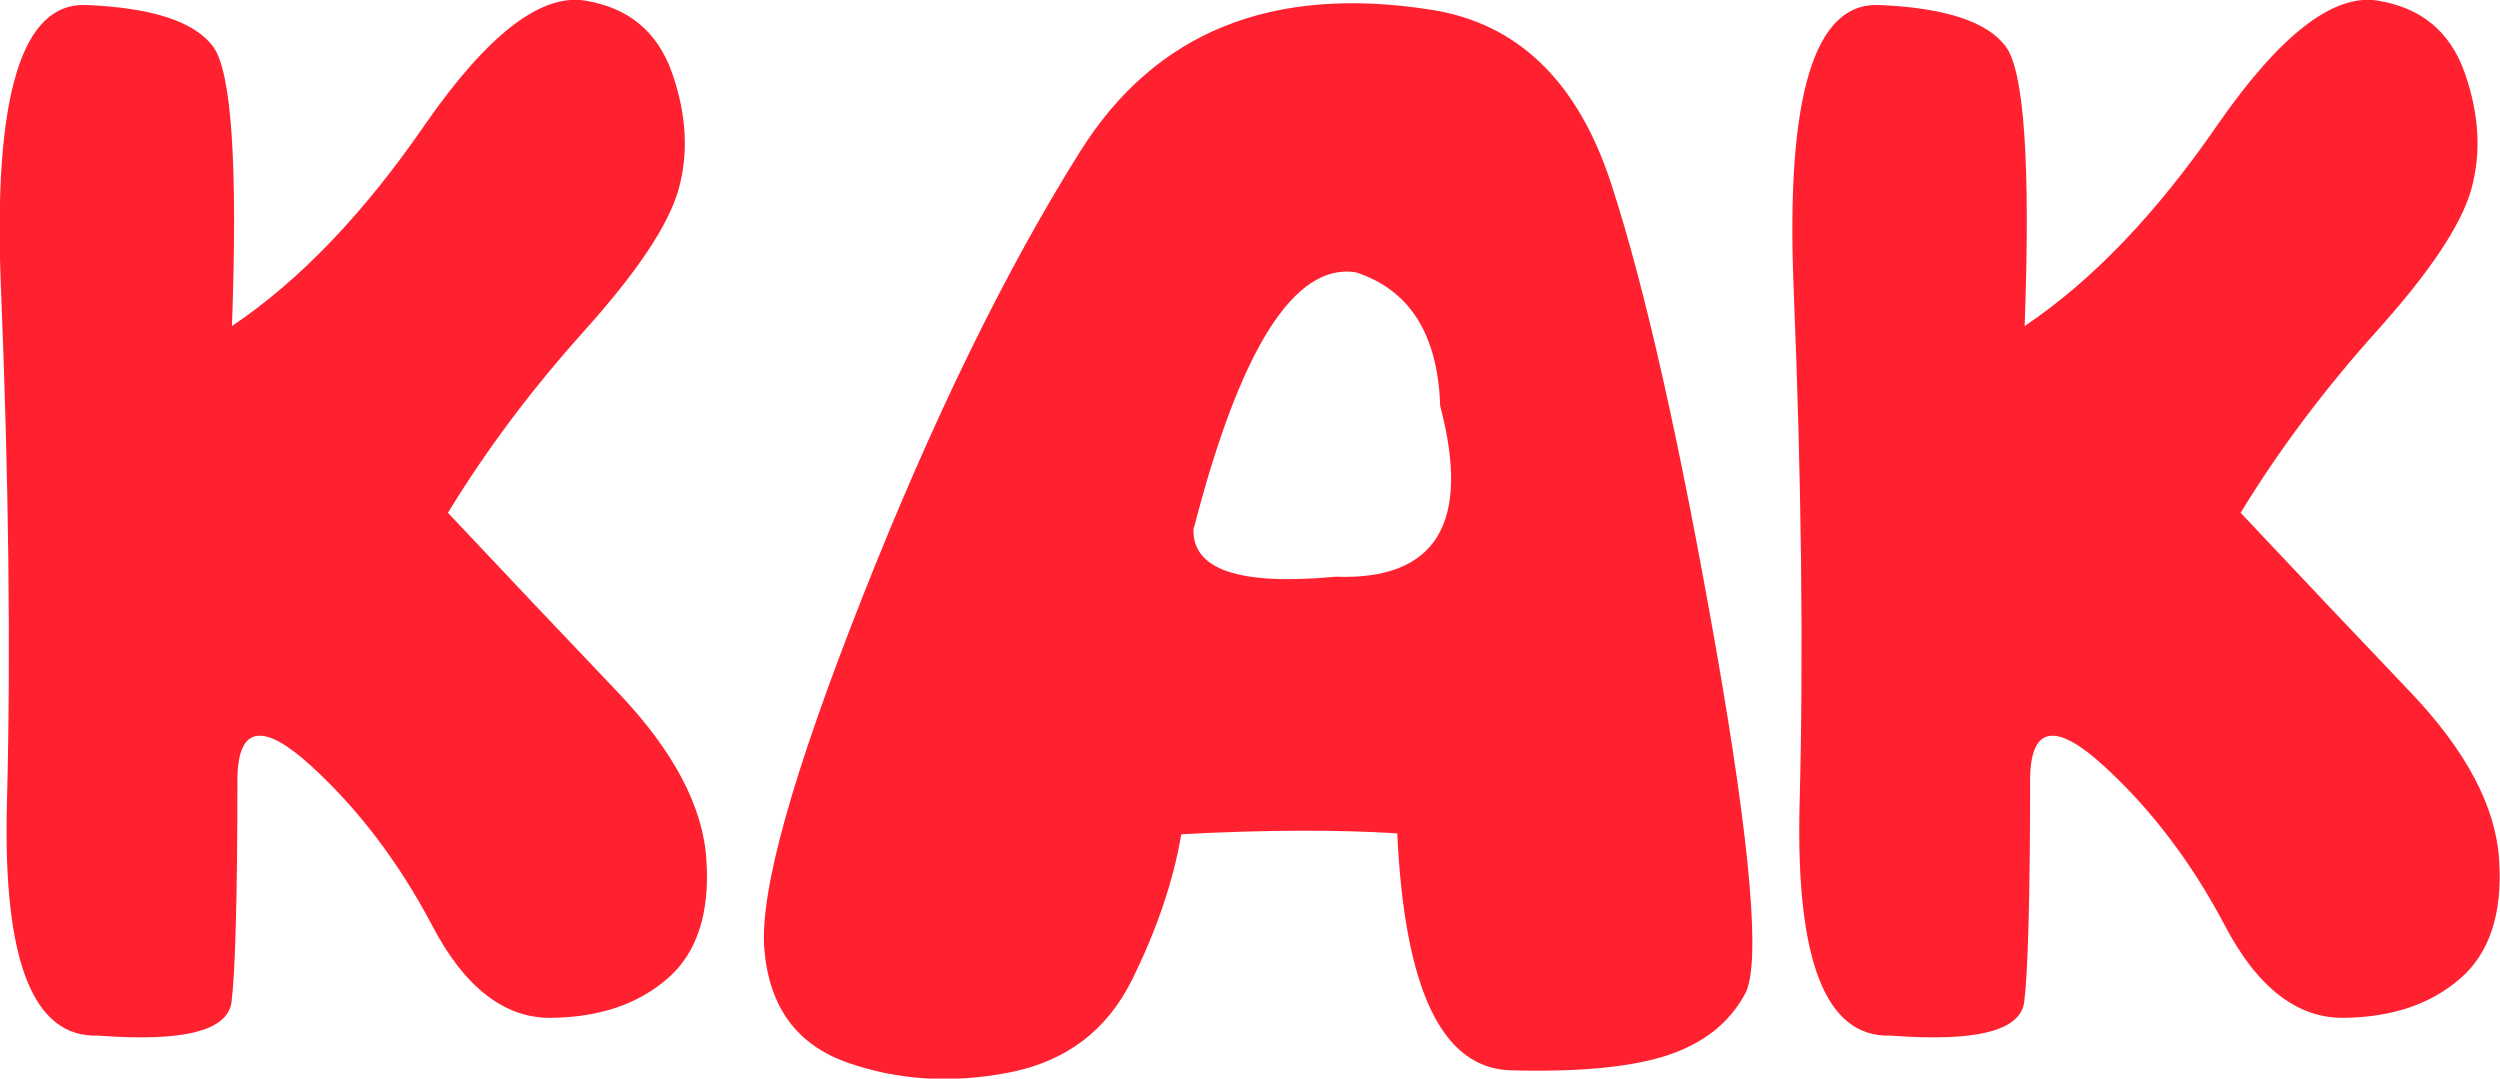 <?xml version="1.0" encoding="UTF-8"?> <!-- Creator: CorelDRAW 2019 (64-Bit) --> <svg xmlns="http://www.w3.org/2000/svg" xmlns:xlink="http://www.w3.org/1999/xlink" xmlns:xodm="http://www.corel.com/coreldraw/odm/2003" xml:space="preserve" width="22.514mm" height="9.713mm" style="shape-rendering:geometricPrecision; text-rendering:geometricPrecision; image-rendering:optimizeQuality; fill-rule:evenodd; clip-rule:evenodd" viewBox="0 0 54.75 23.62"> <defs> <style type="text/css"> <![CDATA[ .fil0 {fill:#FF2130;fill-rule:nonzero} ]]> </style> </defs> <g id="Слой_x0020_1">  <path class="fil0" d="M5.2 17.01c0,2.67 -0.05,4.31 -0.13,4.94 -0.09,0.63 -1.06,0.87 -2.92,0.73 -1.42,0.05 -2.08,-1.62 -2,-5.02 0.09,-3.39 0.04,-7.18 -0.13,-11.37 -0.17,-4.19 0.45,-6.25 1.88,-6.18 1.43,0.06 2.35,0.36 2.76,0.9 0.41,0.53 0.55,2.58 0.42,6.13 1.49,-1 2.9,-2.48 4.24,-4.43 1.35,-1.94 2.51,-2.84 3.47,-2.7 0.97,0.15 1.61,0.68 1.93,1.59 0.32,0.92 0.36,1.76 0.14,2.55 -0.22,0.78 -0.91,1.81 -2.06,3.09 -1.15,1.28 -2.15,2.61 -2.99,3.99 1.26,1.34 2.5,2.65 3.72,3.93 1.22,1.28 1.87,2.51 1.94,3.67 0.08,1.17 -0.21,2.04 -0.84,2.59 -0.64,0.56 -1.47,0.85 -2.52,0.87 -1.04,0.03 -1.93,-0.65 -2.65,-2.03 -0.73,-1.38 -1.61,-2.54 -2.65,-3.49 -1.04,-0.95 -1.58,-0.87 -1.61,0.23zm25.39 1.24c-1.27,-0.08 -2.84,-0.08 -4.72,0.02 -0.17,1.01 -0.53,2.08 -1.08,3.19 -0.55,1.11 -1.45,1.79 -2.7,2.03 -1.25,0.24 -2.42,0.17 -3.53,-0.22 -1.11,-0.39 -1.71,-1.21 -1.82,-2.47 -0.11,-1.26 0.61,-3.83 2.15,-7.73 1.54,-3.9 3.13,-7.15 4.77,-9.76 1.64,-2.61 4.19,-3.64 7.66,-3.1 1.92,0.29 3.25,1.58 3.98,3.86 0.74,2.28 1.49,5.64 2.27,10.07 0.78,4.44 0.99,6.98 0.65,7.62 -0.35,0.65 -0.92,1.09 -1.7,1.35 -0.79,0.26 -1.93,0.37 -3.43,0.33 -1.51,-0.04 -2.33,-1.76 -2.49,-5.19zm-4.45 -6.7c-0.06,0.92 0.98,1.28 3.11,1.08 2.2,0.08 2.97,-1.17 2.29,-3.74 -0.05,-1.57 -0.67,-2.55 -1.86,-2.93 -1.34,-0.19 -2.52,1.68 -3.53,5.59zm18.32 5.46c0,2.67 -0.05,4.31 -0.13,4.94 -0.09,0.63 -1.06,0.87 -2.92,0.73 -1.42,0.05 -2.08,-1.62 -2,-5.02 0.09,-3.39 0.04,-7.18 -0.13,-11.37 -0.17,-4.19 0.45,-6.25 1.88,-6.18 1.43,0.06 2.35,0.36 2.76,0.9 0.41,0.53 0.55,2.58 0.42,6.13 1.49,-1 2.9,-2.48 4.24,-4.43 1.35,-1.94 2.51,-2.84 3.47,-2.7 0.97,0.15 1.61,0.68 1.93,1.59 0.32,0.92 0.36,1.76 0.14,2.55 -0.22,0.78 -0.91,1.81 -2.06,3.09 -1.15,1.28 -2.15,2.61 -2.99,3.99 1.26,1.34 2.5,2.65 3.72,3.93 1.22,1.28 1.87,2.51 1.94,3.67 0.08,1.17 -0.21,2.04 -0.84,2.59 -0.64,0.56 -1.47,0.85 -2.52,0.87 -1.04,0.03 -1.93,-0.65 -2.65,-2.03 -0.73,-1.38 -1.61,-2.54 -2.65,-3.49 -1.04,-0.95 -1.58,-0.87 -1.61,0.23z"></path> </g> </svg> 